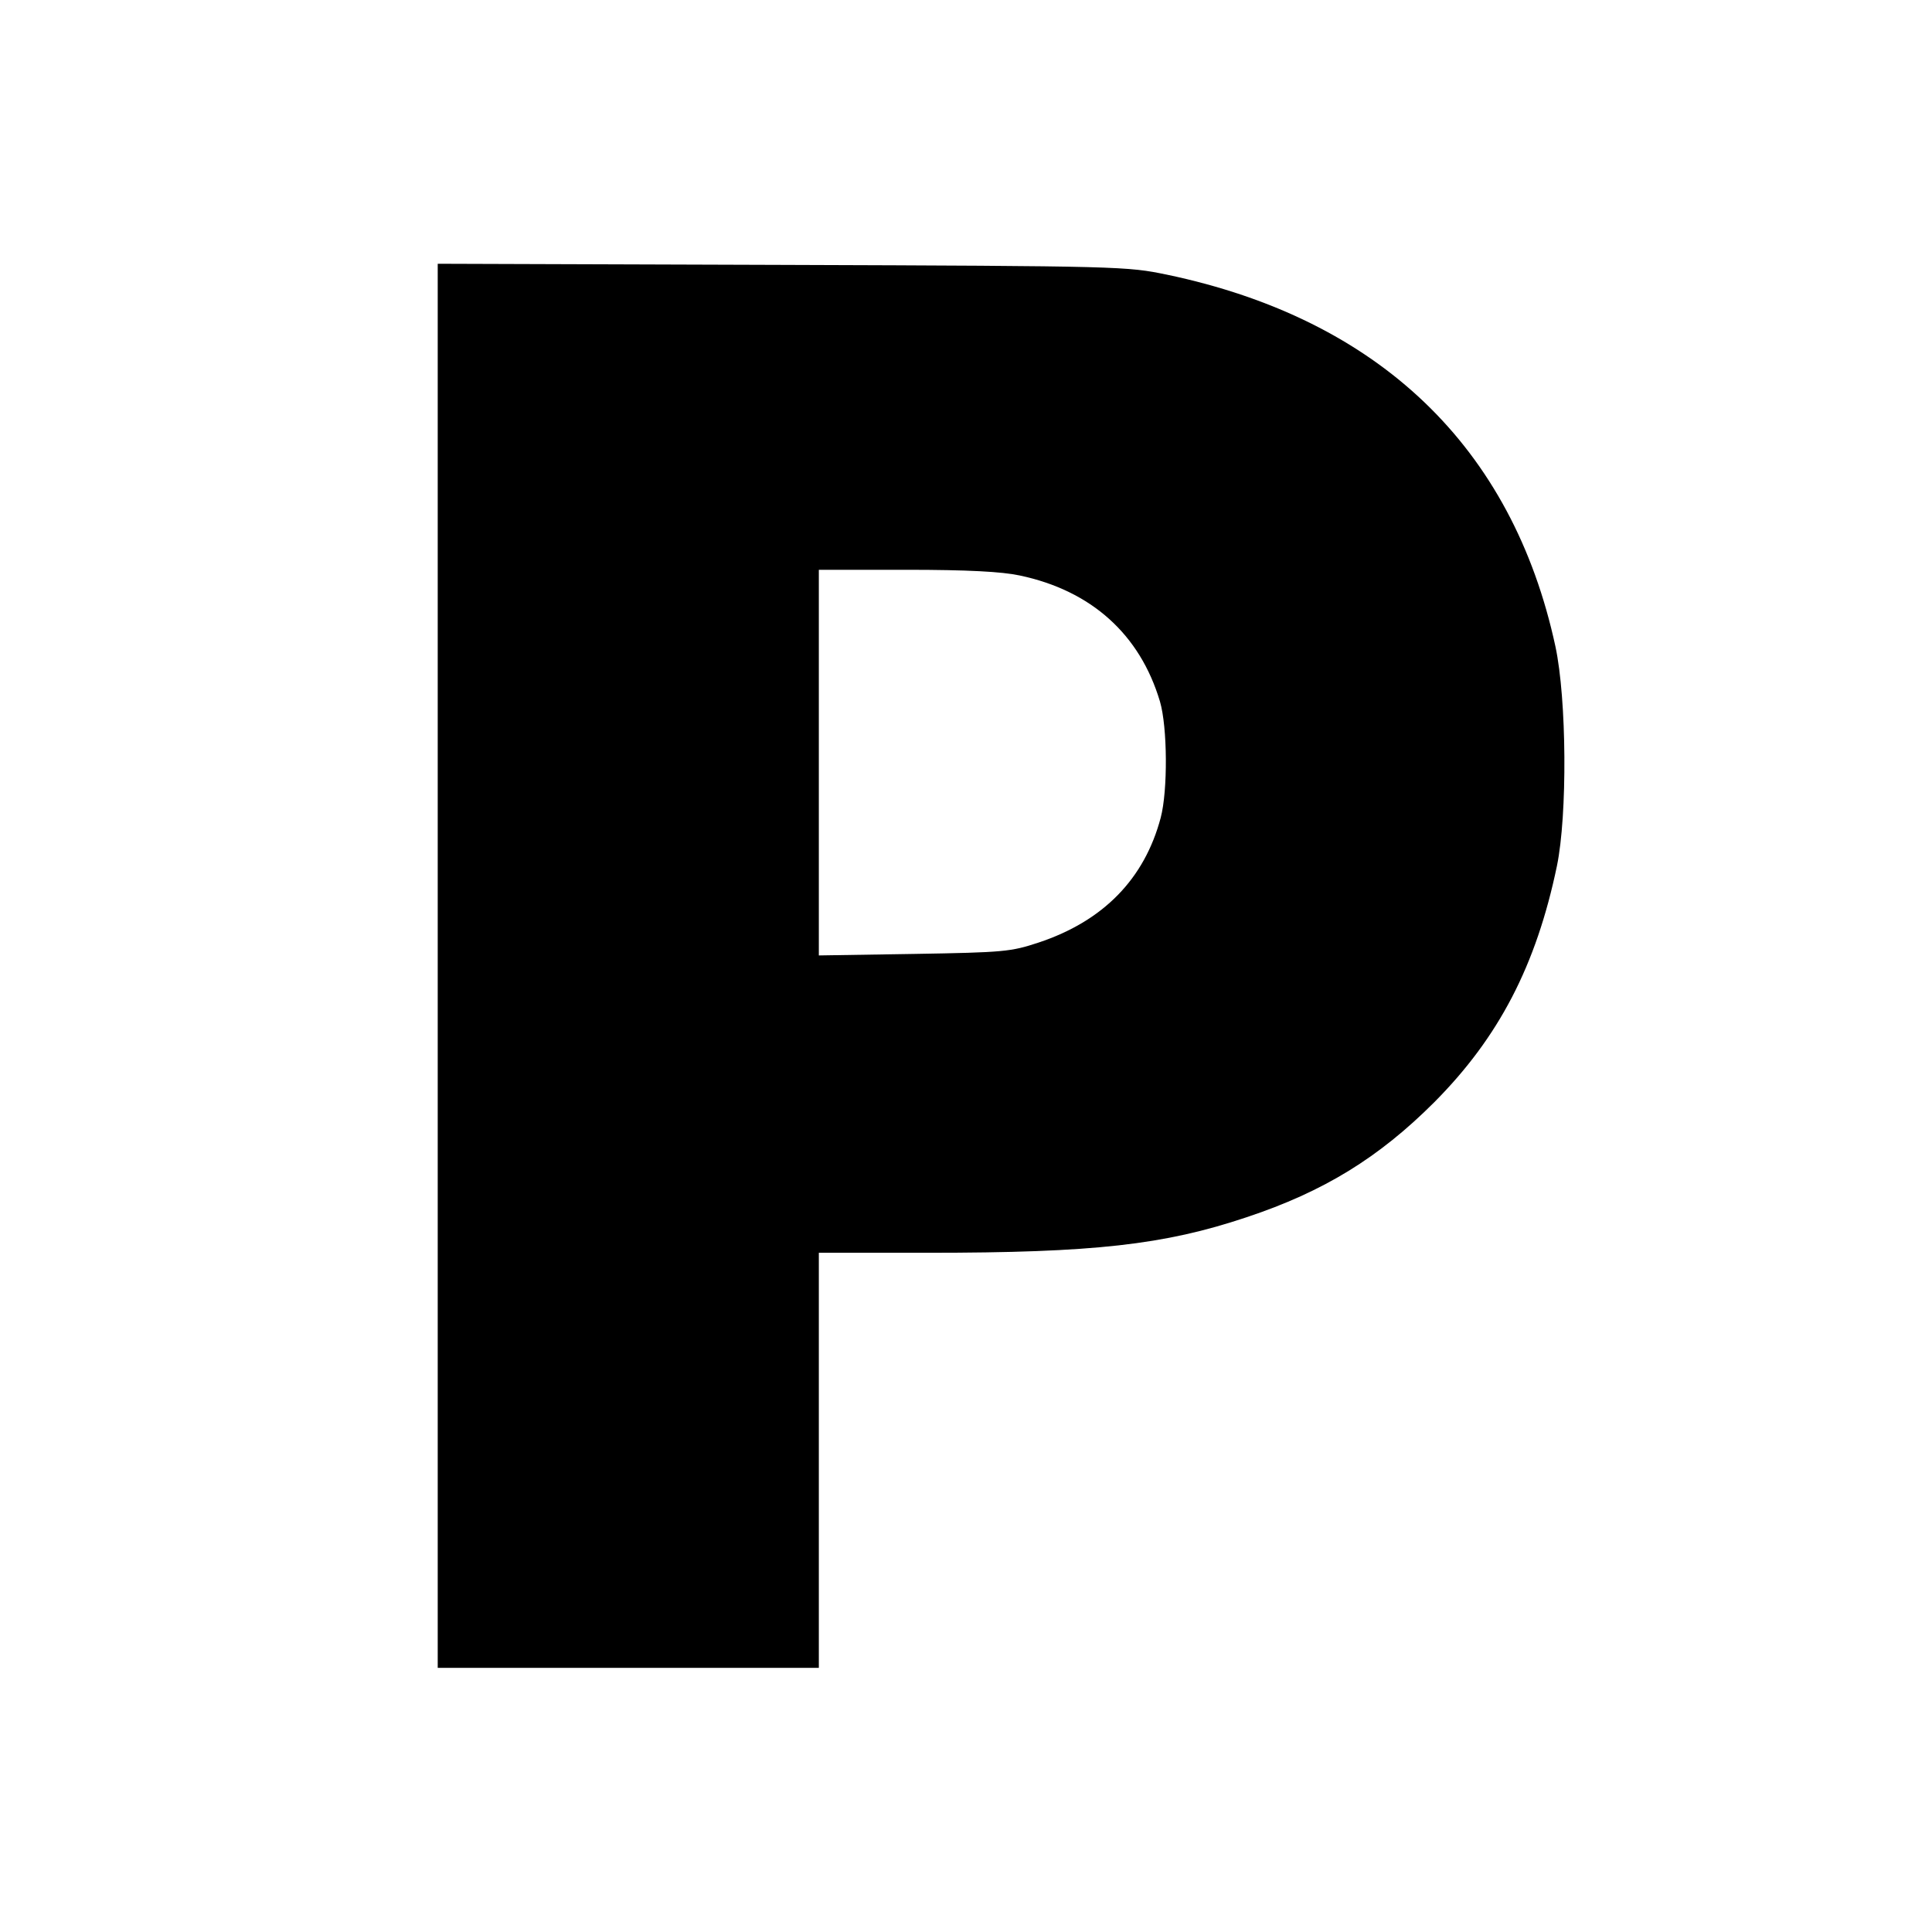 <?xml version="1.0" standalone="no"?>
<!DOCTYPE svg PUBLIC "-//W3C//DTD SVG 20010904//EN"
 "http://www.w3.org/TR/2001/REC-SVG-20010904/DTD/svg10.dtd">
<svg version="1.0" xmlns="http://www.w3.org/2000/svg"
 width="512pt" height="512pt" viewBox="0 0 512 512"
 preserveAspectRatio="xMidYMid meet">
<g transform="translate(0,512) scale(0.1,-0.1)"
fill="#000000" stroke="none">
<path d="M1160 2560 l0 -1860 505 0 505 0 0 550 0 550 289 0 c440 0 626 21
844 94 205 68 351 158 498 305 171 172 270 362 325 626 28 136 26 442 -4 582
-114 528 -467 867 -1029 985 -107 22 -116 23 -1020 26 l-913 3 0 -1861z m1542
1035 c190 -40 319 -156 372 -334 20 -68 21 -236 2 -308 -43 -162 -152 -274
-324 -331 -73 -24 -90 -26 -329 -30 l-253 -4 0 511 0 511 233 0 c162 0 252 -5
299 -15z"/>
</g>
</svg>
